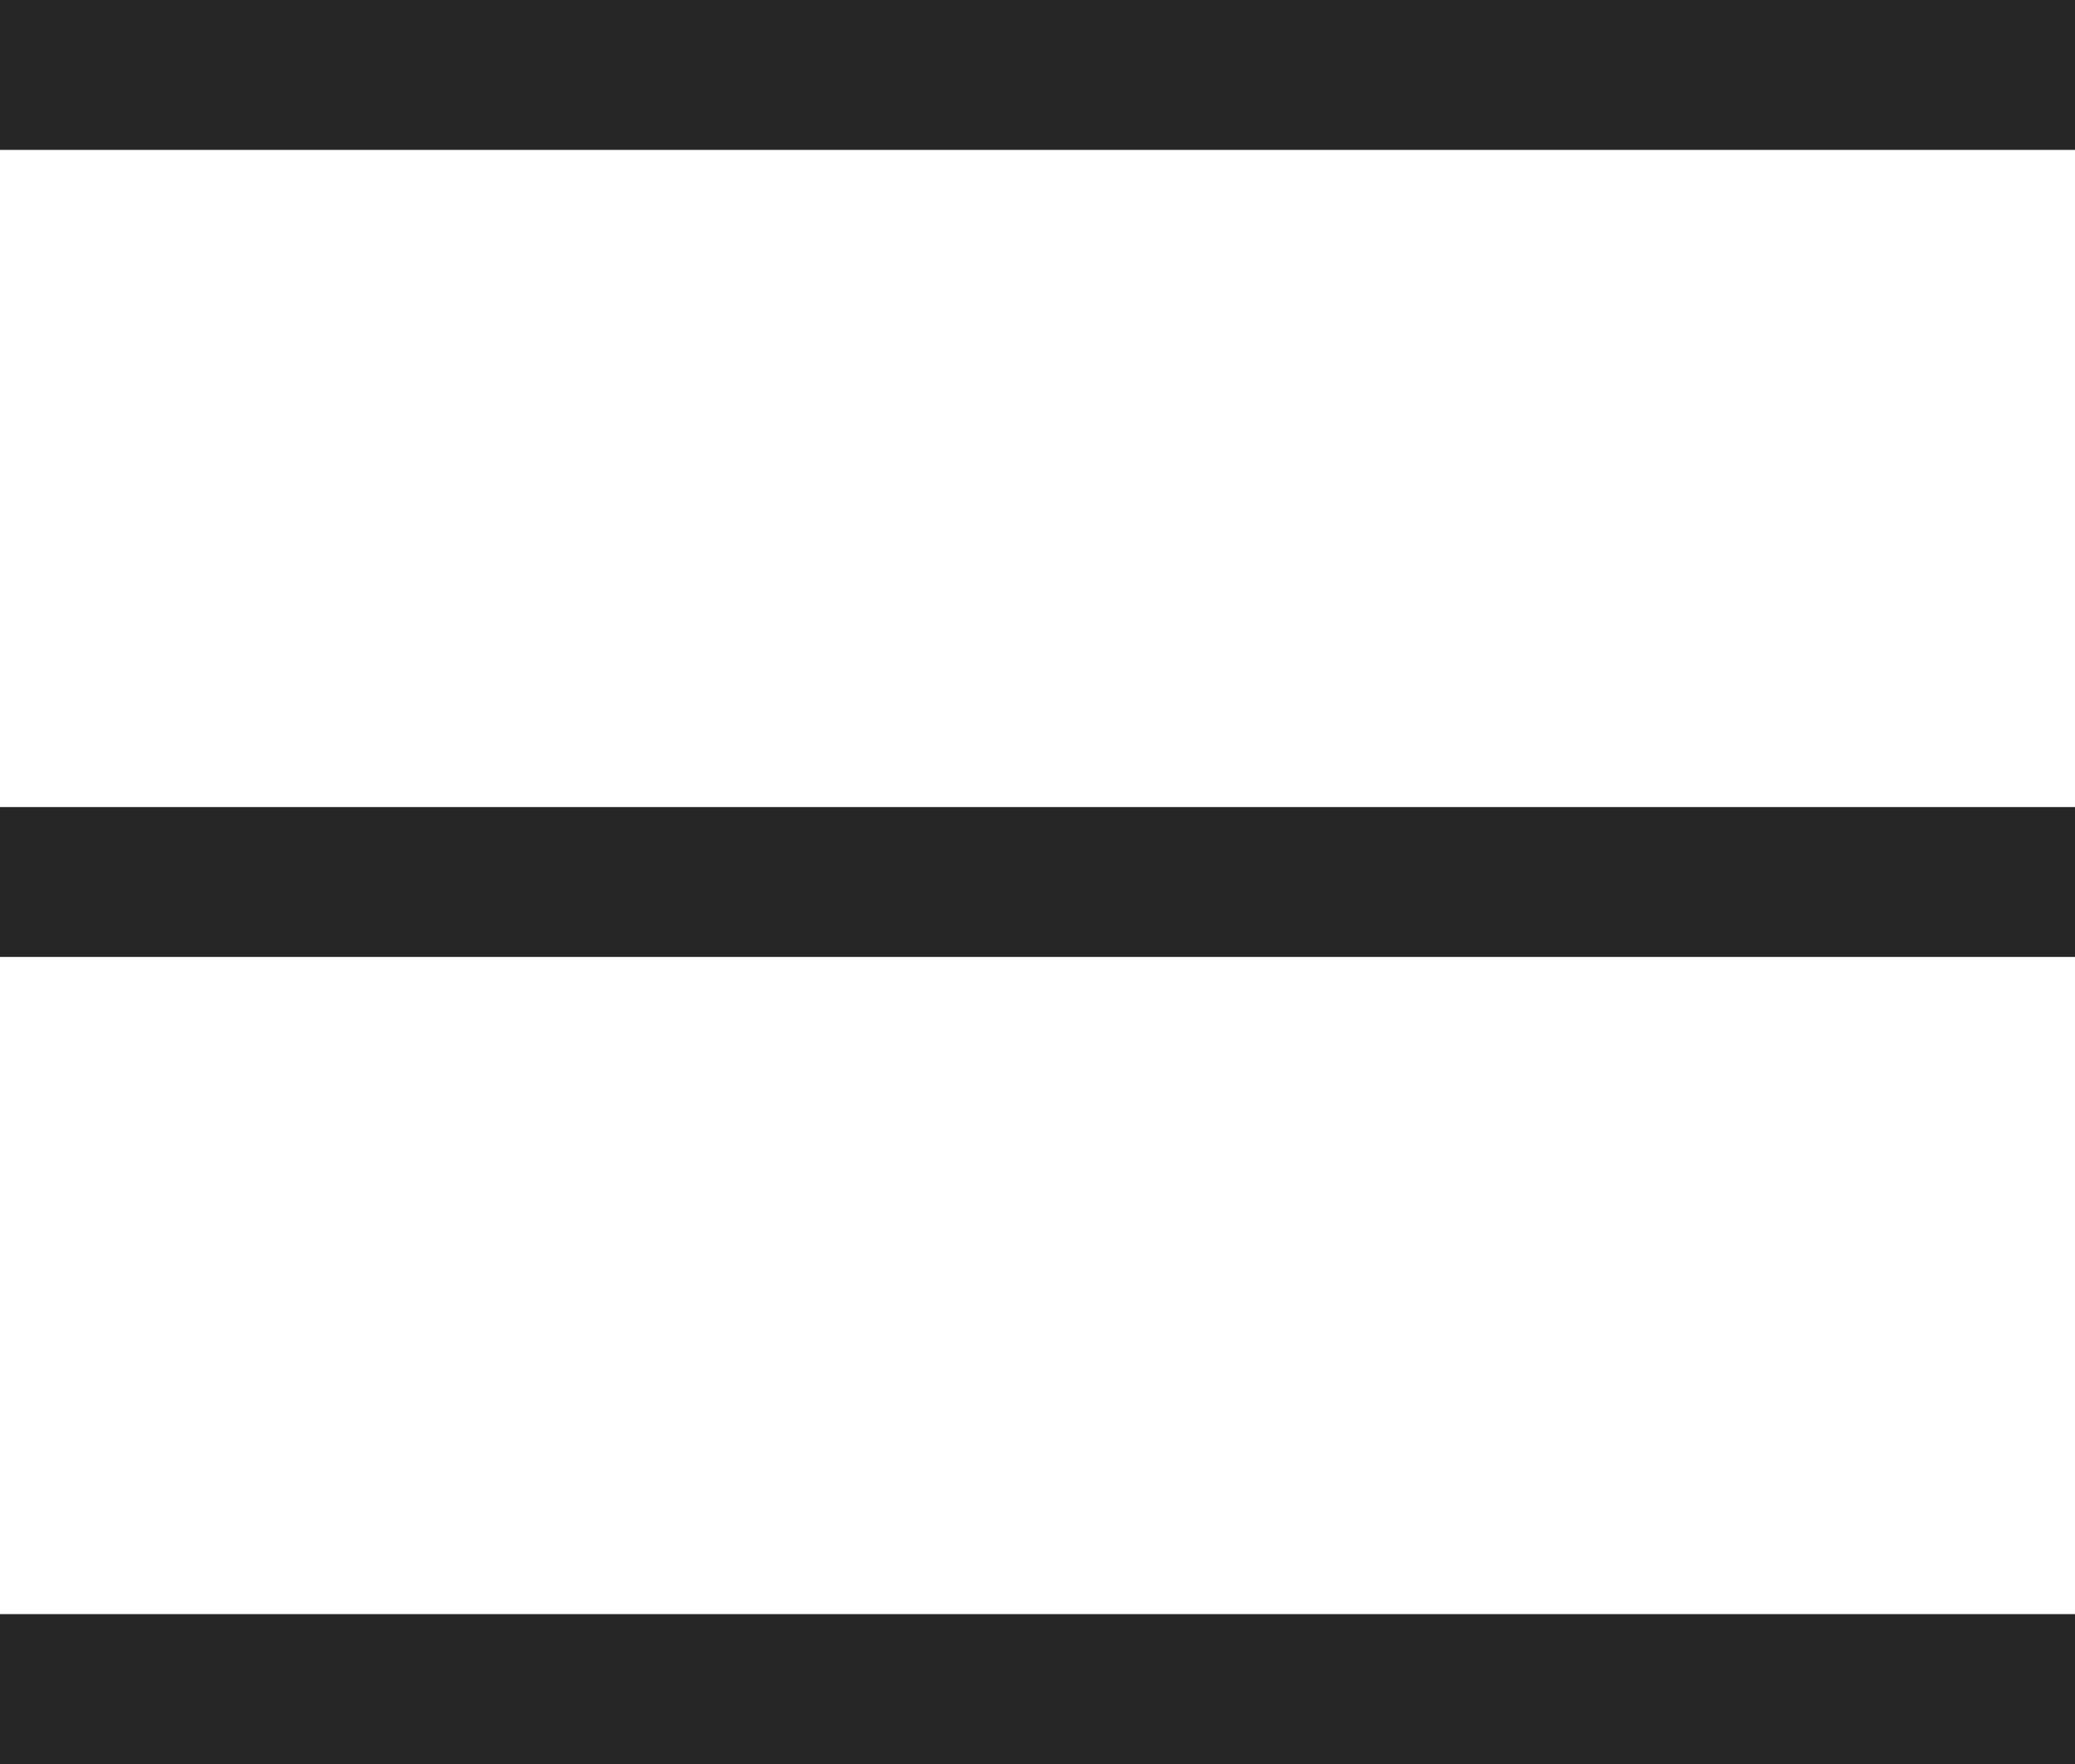 <?xml version="1.0" encoding="utf-8"?>
<!-- Generator: Adobe Illustrator 19.2.0, SVG Export Plug-In . SVG Version: 6.00 Build 0)  -->
<svg version="1.1" id="Layer_1" xmlns="http://www.w3.org/2000/svg" xmlns:xlink="http://www.w3.org/1999/xlink" x="0px" y="0px"
	 width="54px" height="45.9px" viewBox="0 0 54 45.9" style="enable-background:new 0 0 54 45.9;" xml:space="preserve">
<style type="text/css">
	.st0{fill:#262626;}
</style>
<g>
	<rect y="0" class="st0" width="54" height="3.9"/>
	<rect y="21" class="st0" width="54" height="3.9"/>
	<rect y="42" class="st0" width="54" height="3.9"/>
</g>
</svg>
